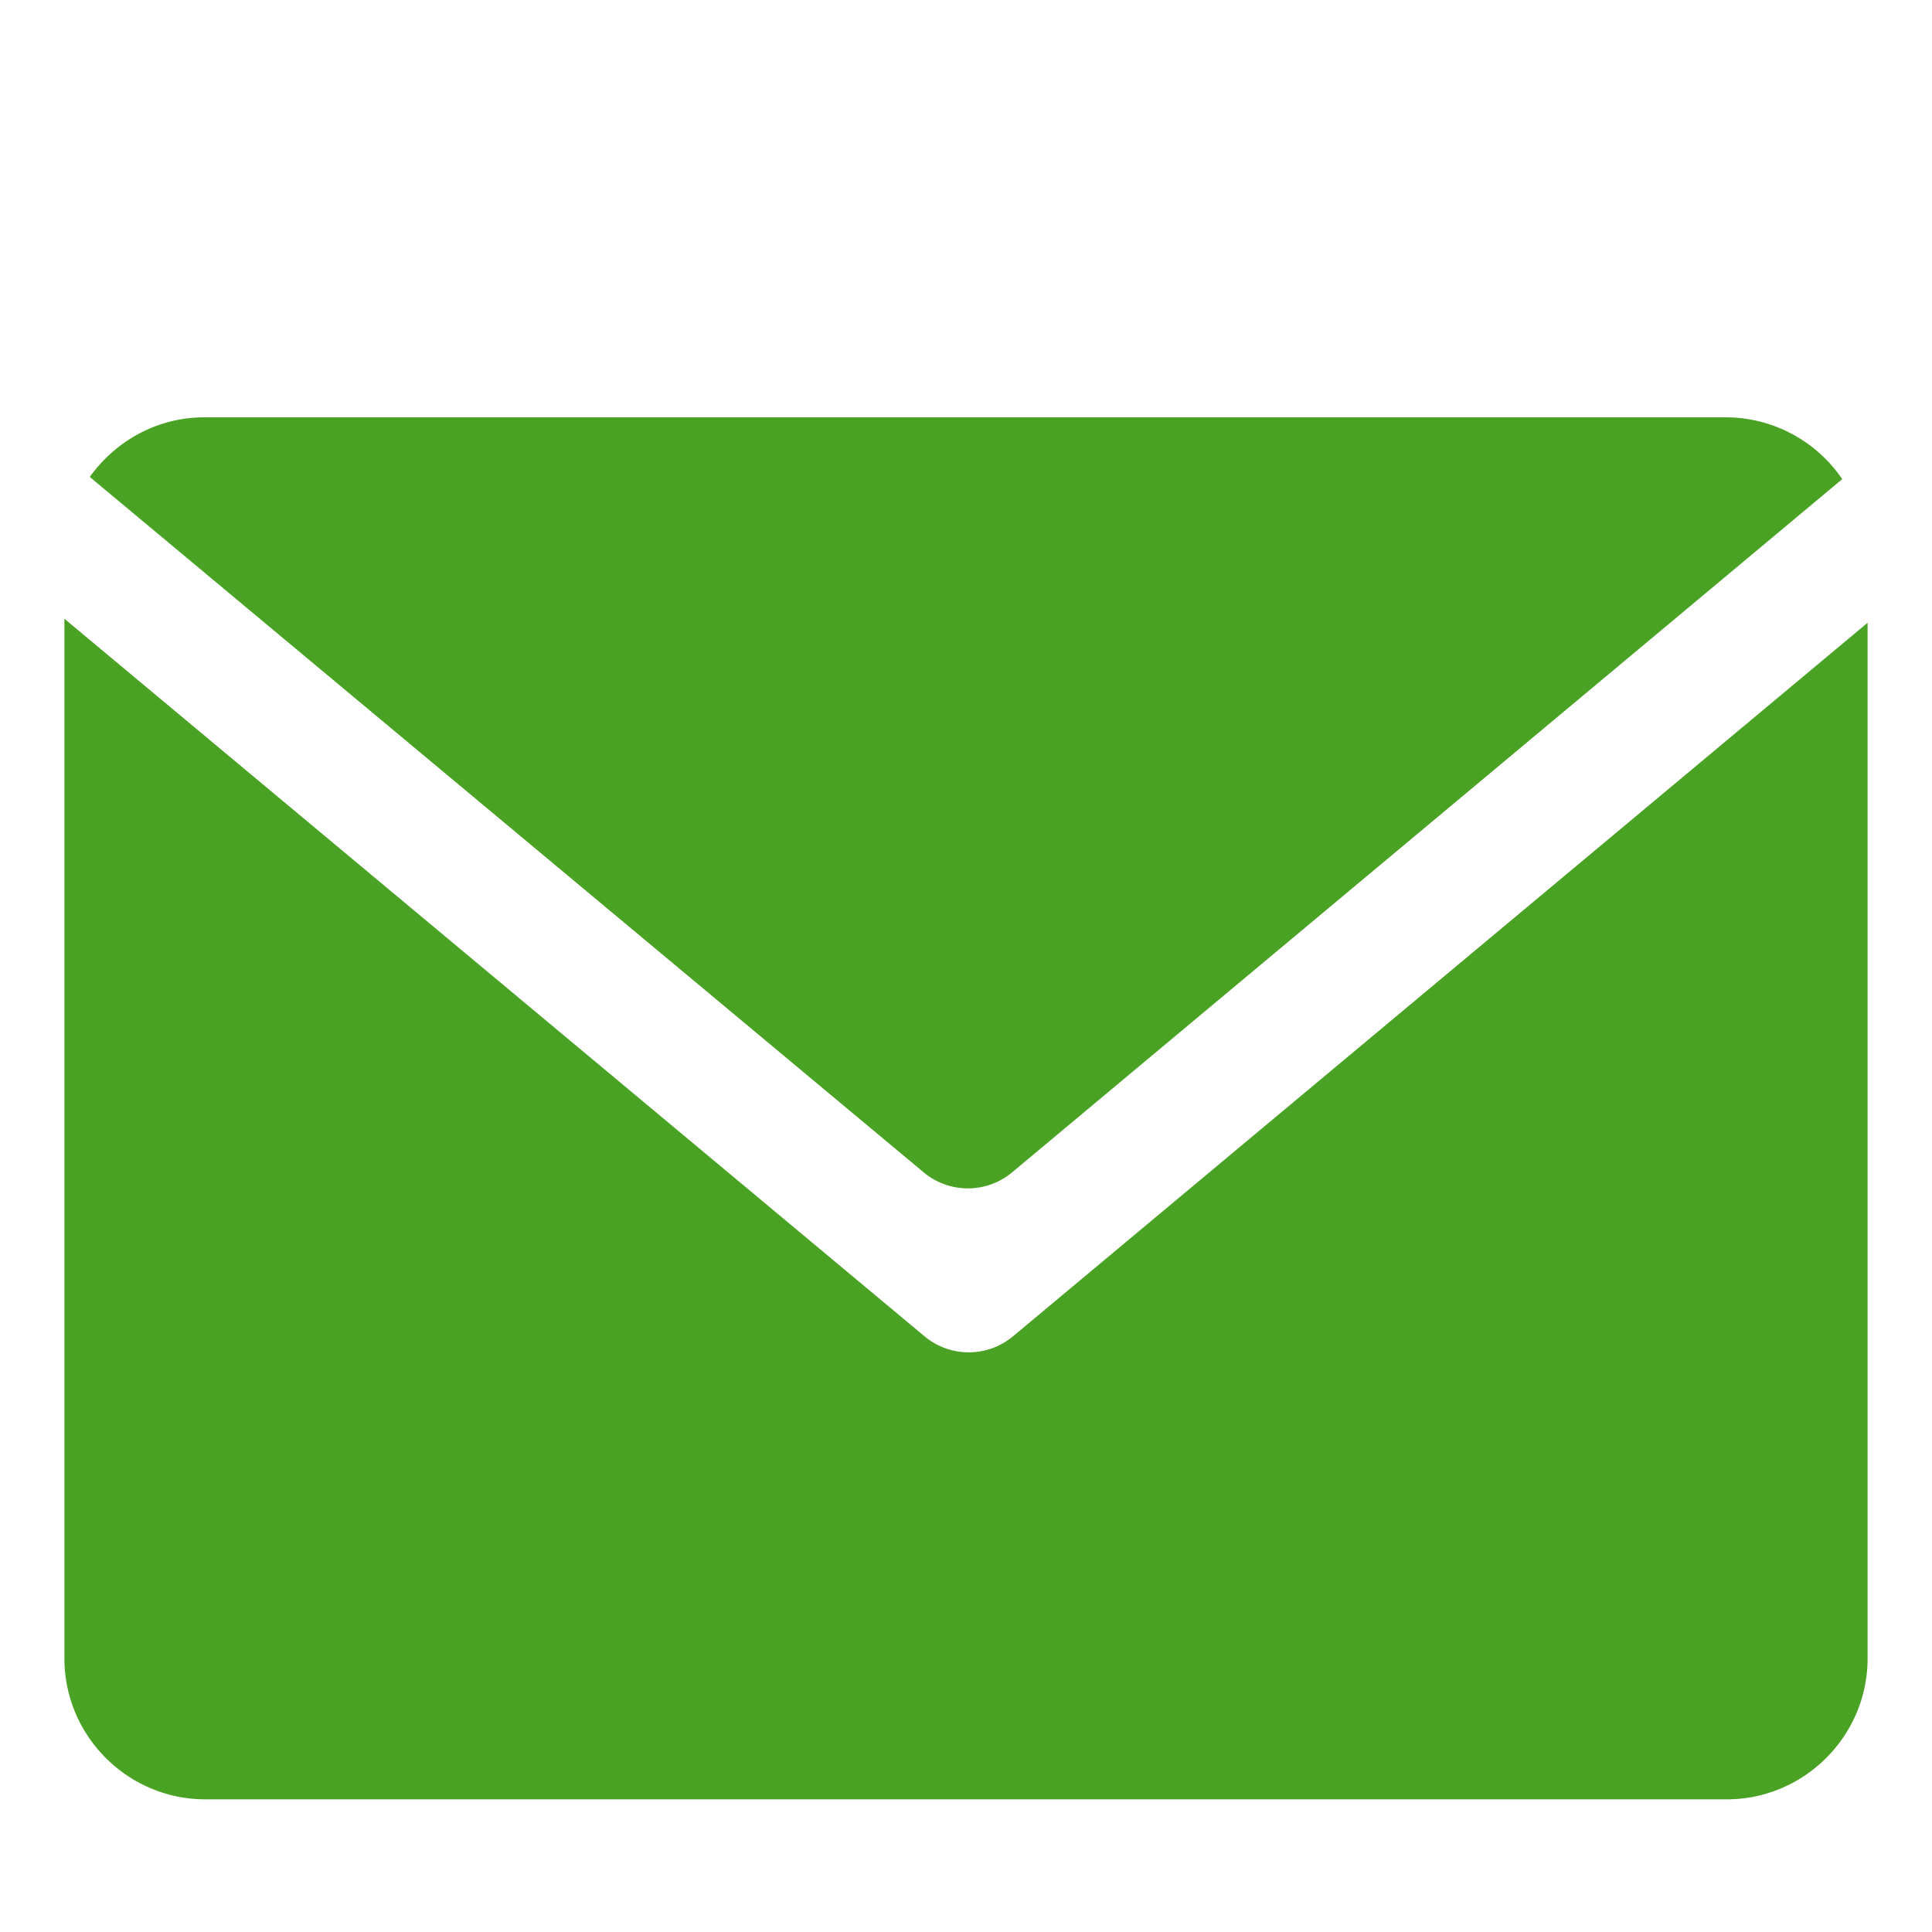 <svg width="15" height="15" fill="none" xmlns="http://www.w3.org/2000/svg"><path d="M14.303 3.72a1.095 1.095 0 00-.904-.48H1.587c-.367 0-.69.184-.89.463l6.474 5.399a.536.536 0 00.687 0l6.445-5.382z" fill="#4AA224"/><path d="M.5 4.805v8.071c0 .602.492 1.094 1.094 1.094h11.812c.602 0 1.094-.492 1.094-1.094V4.835l-6.635 5.54a.536.536 0 01-.687 0L.5 4.804z" fill="#4AA224"/></svg>